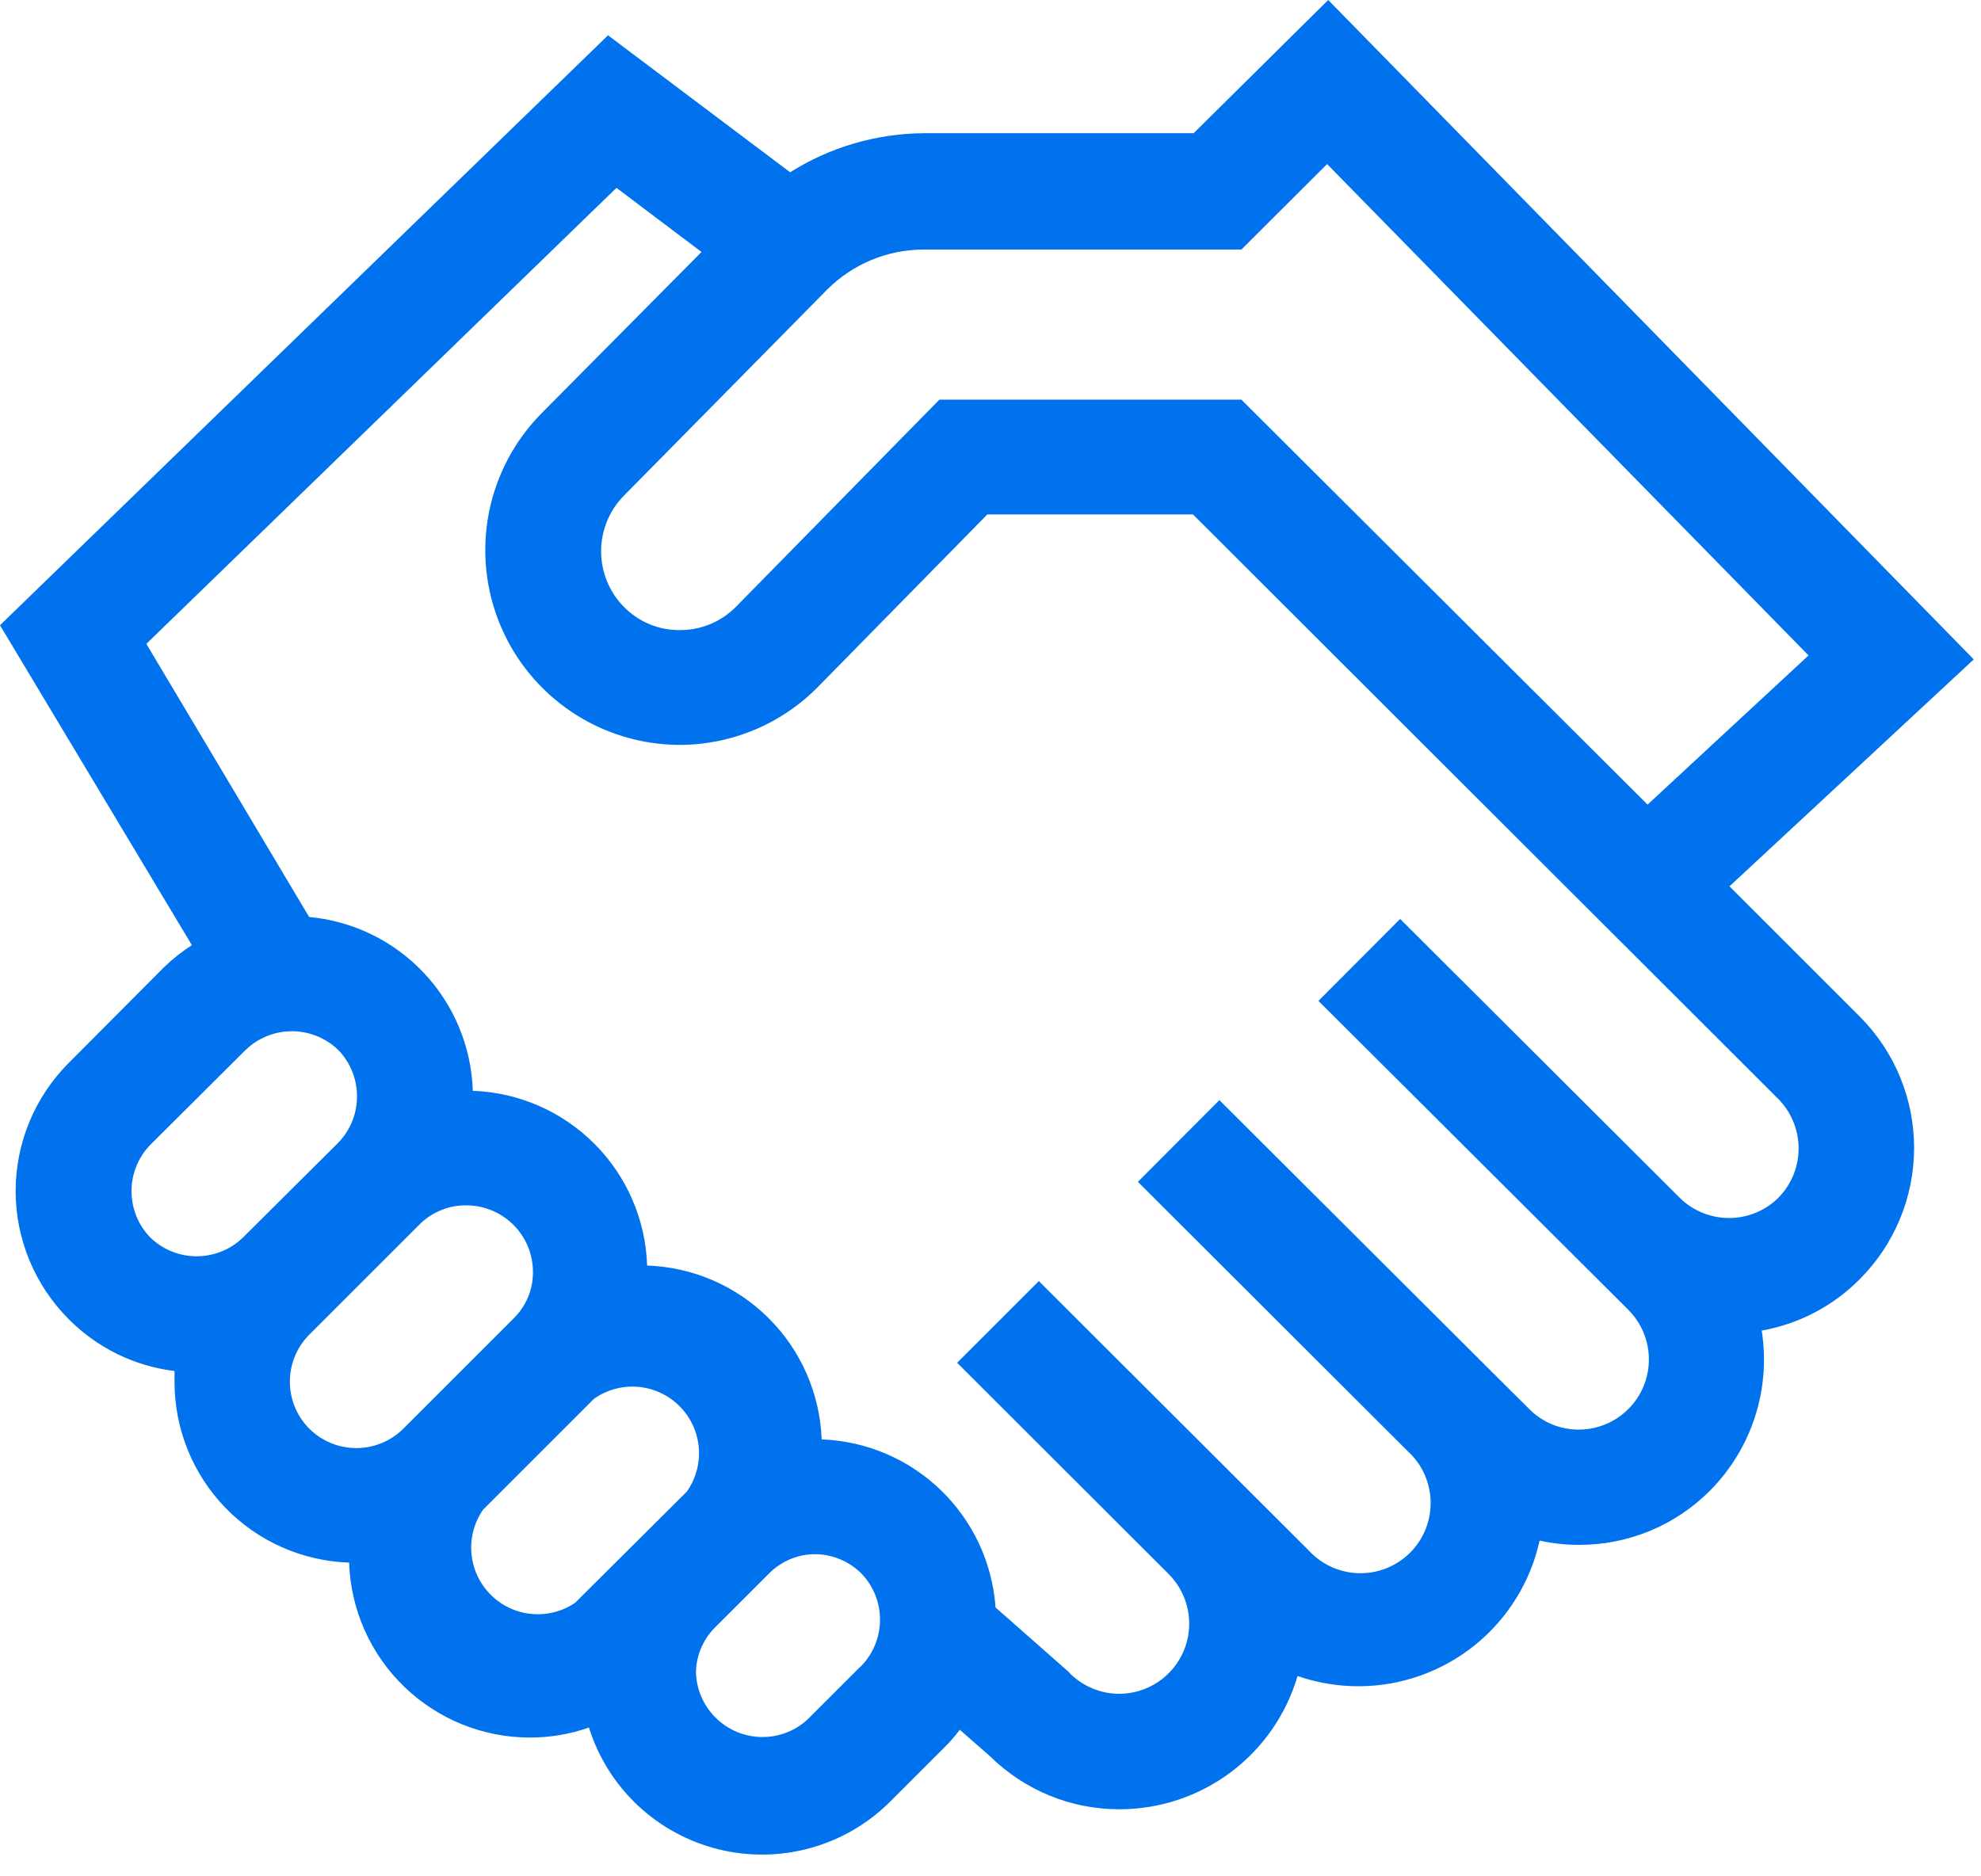 <svg width="57" height="54" viewBox="0 0 57 54" fill="none" xmlns="http://www.w3.org/2000/svg">
<path d="M49.763 25.508L56.792 18.977L38.217 0L34.345 3.834H26.569C25.211 3.845 23.883 4.235 22.735 4.958L17.495 1.016L0 17.994L5.521 27.201C5.232 27.387 4.962 27.601 4.716 27.84L1.974 30.594C0.999 31.572 0.45 32.897 0.45 34.278C0.45 35.659 0.999 36.984 1.974 37.961C2.792 38.79 3.867 39.316 5.022 39.457C5.022 39.559 5.022 39.655 5.022 39.757C5.017 41.109 5.538 42.409 6.476 43.383C7.413 44.356 8.694 44.926 10.045 44.971C10.089 46.322 10.658 47.603 11.63 48.542C12.601 49.482 13.9 50.007 15.252 50.006C15.829 50.006 16.401 49.909 16.946 49.718C17.214 50.574 17.699 51.346 18.352 51.96C19.006 52.573 19.807 53.008 20.677 53.223C21.548 53.437 22.459 53.424 23.323 53.184C24.187 52.944 24.975 52.486 25.61 51.853L27.144 50.319C27.315 50.153 27.473 49.973 27.616 49.782L28.492 50.549C29.486 51.529 30.828 52.075 32.223 52.07V52.07C33.375 52.067 34.495 51.693 35.416 51.002C36.337 50.311 37.01 49.341 37.335 48.236C37.901 48.43 38.495 48.53 39.092 48.53V48.53C40.308 48.528 41.486 48.112 42.433 47.349C43.38 46.587 44.038 45.525 44.3 44.338C44.671 44.42 45.051 44.461 45.431 44.46V44.46C46.131 44.463 46.825 44.326 47.472 44.059C48.12 43.791 48.707 43.397 49.201 42.901C49.794 42.304 50.238 41.576 50.497 40.775C50.755 39.975 50.822 39.125 50.69 38.294C51.762 38.103 52.749 37.586 53.514 36.811C54.514 35.809 55.075 34.451 55.075 33.035C55.075 31.619 54.514 30.261 53.514 29.259L49.763 25.508ZM23.795 8.339C24.53 7.601 25.527 7.185 26.569 7.182H35.719L38.185 4.722L52.038 18.863L47.406 23.156L35.719 11.502H27.029L21.182 17.457C20.971 17.672 20.72 17.843 20.442 17.959C20.165 18.075 19.866 18.135 19.565 18.134C19.265 18.137 18.966 18.08 18.688 17.964C18.41 17.849 18.159 17.678 17.949 17.463C17.53 17.037 17.296 16.463 17.296 15.866C17.296 15.268 17.53 14.695 17.949 14.268L23.795 8.339ZM4.326 35.616C3.978 35.259 3.784 34.78 3.784 34.281C3.784 33.782 3.978 33.303 4.326 32.946L7.067 30.217C7.424 29.872 7.902 29.678 8.399 29.678C8.896 29.678 9.374 29.872 9.732 30.217C10.079 30.575 10.273 31.054 10.273 31.552C10.273 32.051 10.079 32.53 9.732 32.888L6.99 35.616C6.633 35.962 6.155 36.155 5.658 36.155C5.161 36.155 4.683 35.962 4.326 35.616V35.616ZM8.882 41.099C8.534 40.741 8.34 40.262 8.34 39.763C8.34 39.265 8.534 38.786 8.882 38.428L12.077 35.233C12.253 35.058 12.463 34.92 12.693 34.827C12.923 34.733 13.17 34.687 13.418 34.69V34.69C13.927 34.69 14.414 34.892 14.774 35.251C15.133 35.611 15.335 36.098 15.335 36.607C15.337 36.854 15.29 37.099 15.195 37.327C15.101 37.555 14.962 37.762 14.786 37.936L11.591 41.131C11.227 41.486 10.738 41.681 10.23 41.675C9.722 41.669 9.237 41.462 8.882 41.099V41.099ZM16.549 46.127C16.179 46.378 15.733 46.492 15.288 46.448C14.843 46.405 14.427 46.207 14.113 45.889C13.798 45.572 13.604 45.154 13.565 44.709C13.526 44.263 13.643 43.818 13.898 43.45L17.093 40.255C17.462 39.995 17.911 39.874 18.361 39.913C18.811 39.952 19.232 40.148 19.551 40.467C19.871 40.787 20.067 41.208 20.106 41.658C20.145 42.108 20.023 42.557 19.764 42.926L16.549 46.127ZM24.754 47.968L23.22 49.501C22.95 49.744 22.616 49.904 22.259 49.965C21.901 50.025 21.533 49.982 21.198 49.842C20.863 49.701 20.576 49.468 20.368 49.17C20.16 48.873 20.042 48.522 20.025 48.16C20.025 47.912 20.074 47.667 20.169 47.439C20.265 47.211 20.405 47.004 20.581 46.83L22.115 45.297C22.288 45.119 22.494 44.977 22.722 44.879C22.951 44.781 23.196 44.73 23.444 44.728C23.944 44.73 24.423 44.927 24.779 45.278C25.127 45.635 25.321 46.114 25.321 46.613C25.321 47.112 25.127 47.591 24.779 47.949L24.754 47.968ZM51.175 34.466C50.797 34.843 50.285 35.054 49.751 35.054V35.054C49.217 35.054 48.704 34.843 48.326 34.466L40.287 26.447L37.936 28.805L46.856 37.699C47.137 37.982 47.329 38.341 47.406 38.732C47.483 39.123 47.444 39.528 47.291 39.896C47.139 40.264 46.881 40.58 46.55 40.801C46.219 41.023 45.83 41.142 45.431 41.144V41.144C45.166 41.145 44.904 41.094 44.659 40.993C44.415 40.892 44.193 40.744 44.006 40.556L42.862 39.418L35.086 31.661L32.741 34.013L40.511 41.77C40.712 41.954 40.873 42.176 40.985 42.425C41.097 42.673 41.158 42.941 41.164 43.213C41.17 43.485 41.121 43.756 41.02 44.008C40.919 44.261 40.767 44.491 40.575 44.684C40.383 44.876 40.154 45.028 39.901 45.13C39.649 45.232 39.378 45.282 39.106 45.276C38.834 45.271 38.565 45.211 38.317 45.099C38.069 44.987 37.846 44.826 37.661 44.626L29.891 36.869L27.54 39.22L33.629 45.303C33.91 45.585 34.101 45.944 34.179 46.334C34.257 46.725 34.217 47.129 34.066 47.497C33.914 47.865 33.657 48.18 33.327 48.403C32.997 48.625 32.609 48.745 32.211 48.747V48.747C31.677 48.748 31.164 48.536 30.786 48.16L30.754 48.121L28.645 46.262C28.555 44.98 27.994 43.778 27.07 42.885C26.147 41.992 24.926 41.472 23.642 41.425C23.593 40.11 23.047 38.863 22.115 37.935C21.183 37.007 19.934 36.466 18.62 36.422C18.577 35.104 18.035 33.851 17.104 32.918C16.172 31.984 14.921 31.439 13.604 31.393C13.564 30.128 13.063 28.921 12.196 28C11.329 27.079 10.155 26.506 8.895 26.39L4.211 18.53L17.738 5.406L20.185 7.252L15.585 11.891C14.807 12.677 14.279 13.675 14.067 14.759C13.855 15.844 13.969 16.967 14.394 17.988C14.818 19.008 15.536 19.88 16.455 20.494C17.374 21.108 18.454 21.436 19.559 21.438V21.438C20.3 21.436 21.034 21.288 21.718 21C22.401 20.713 23.02 20.293 23.54 19.764L28.409 14.805H34.326L51.15 31.61C51.531 31.986 51.747 32.498 51.752 33.033C51.757 33.568 51.549 34.083 51.175 34.466V34.466Z" fill="#0072ED"/>
</svg>
